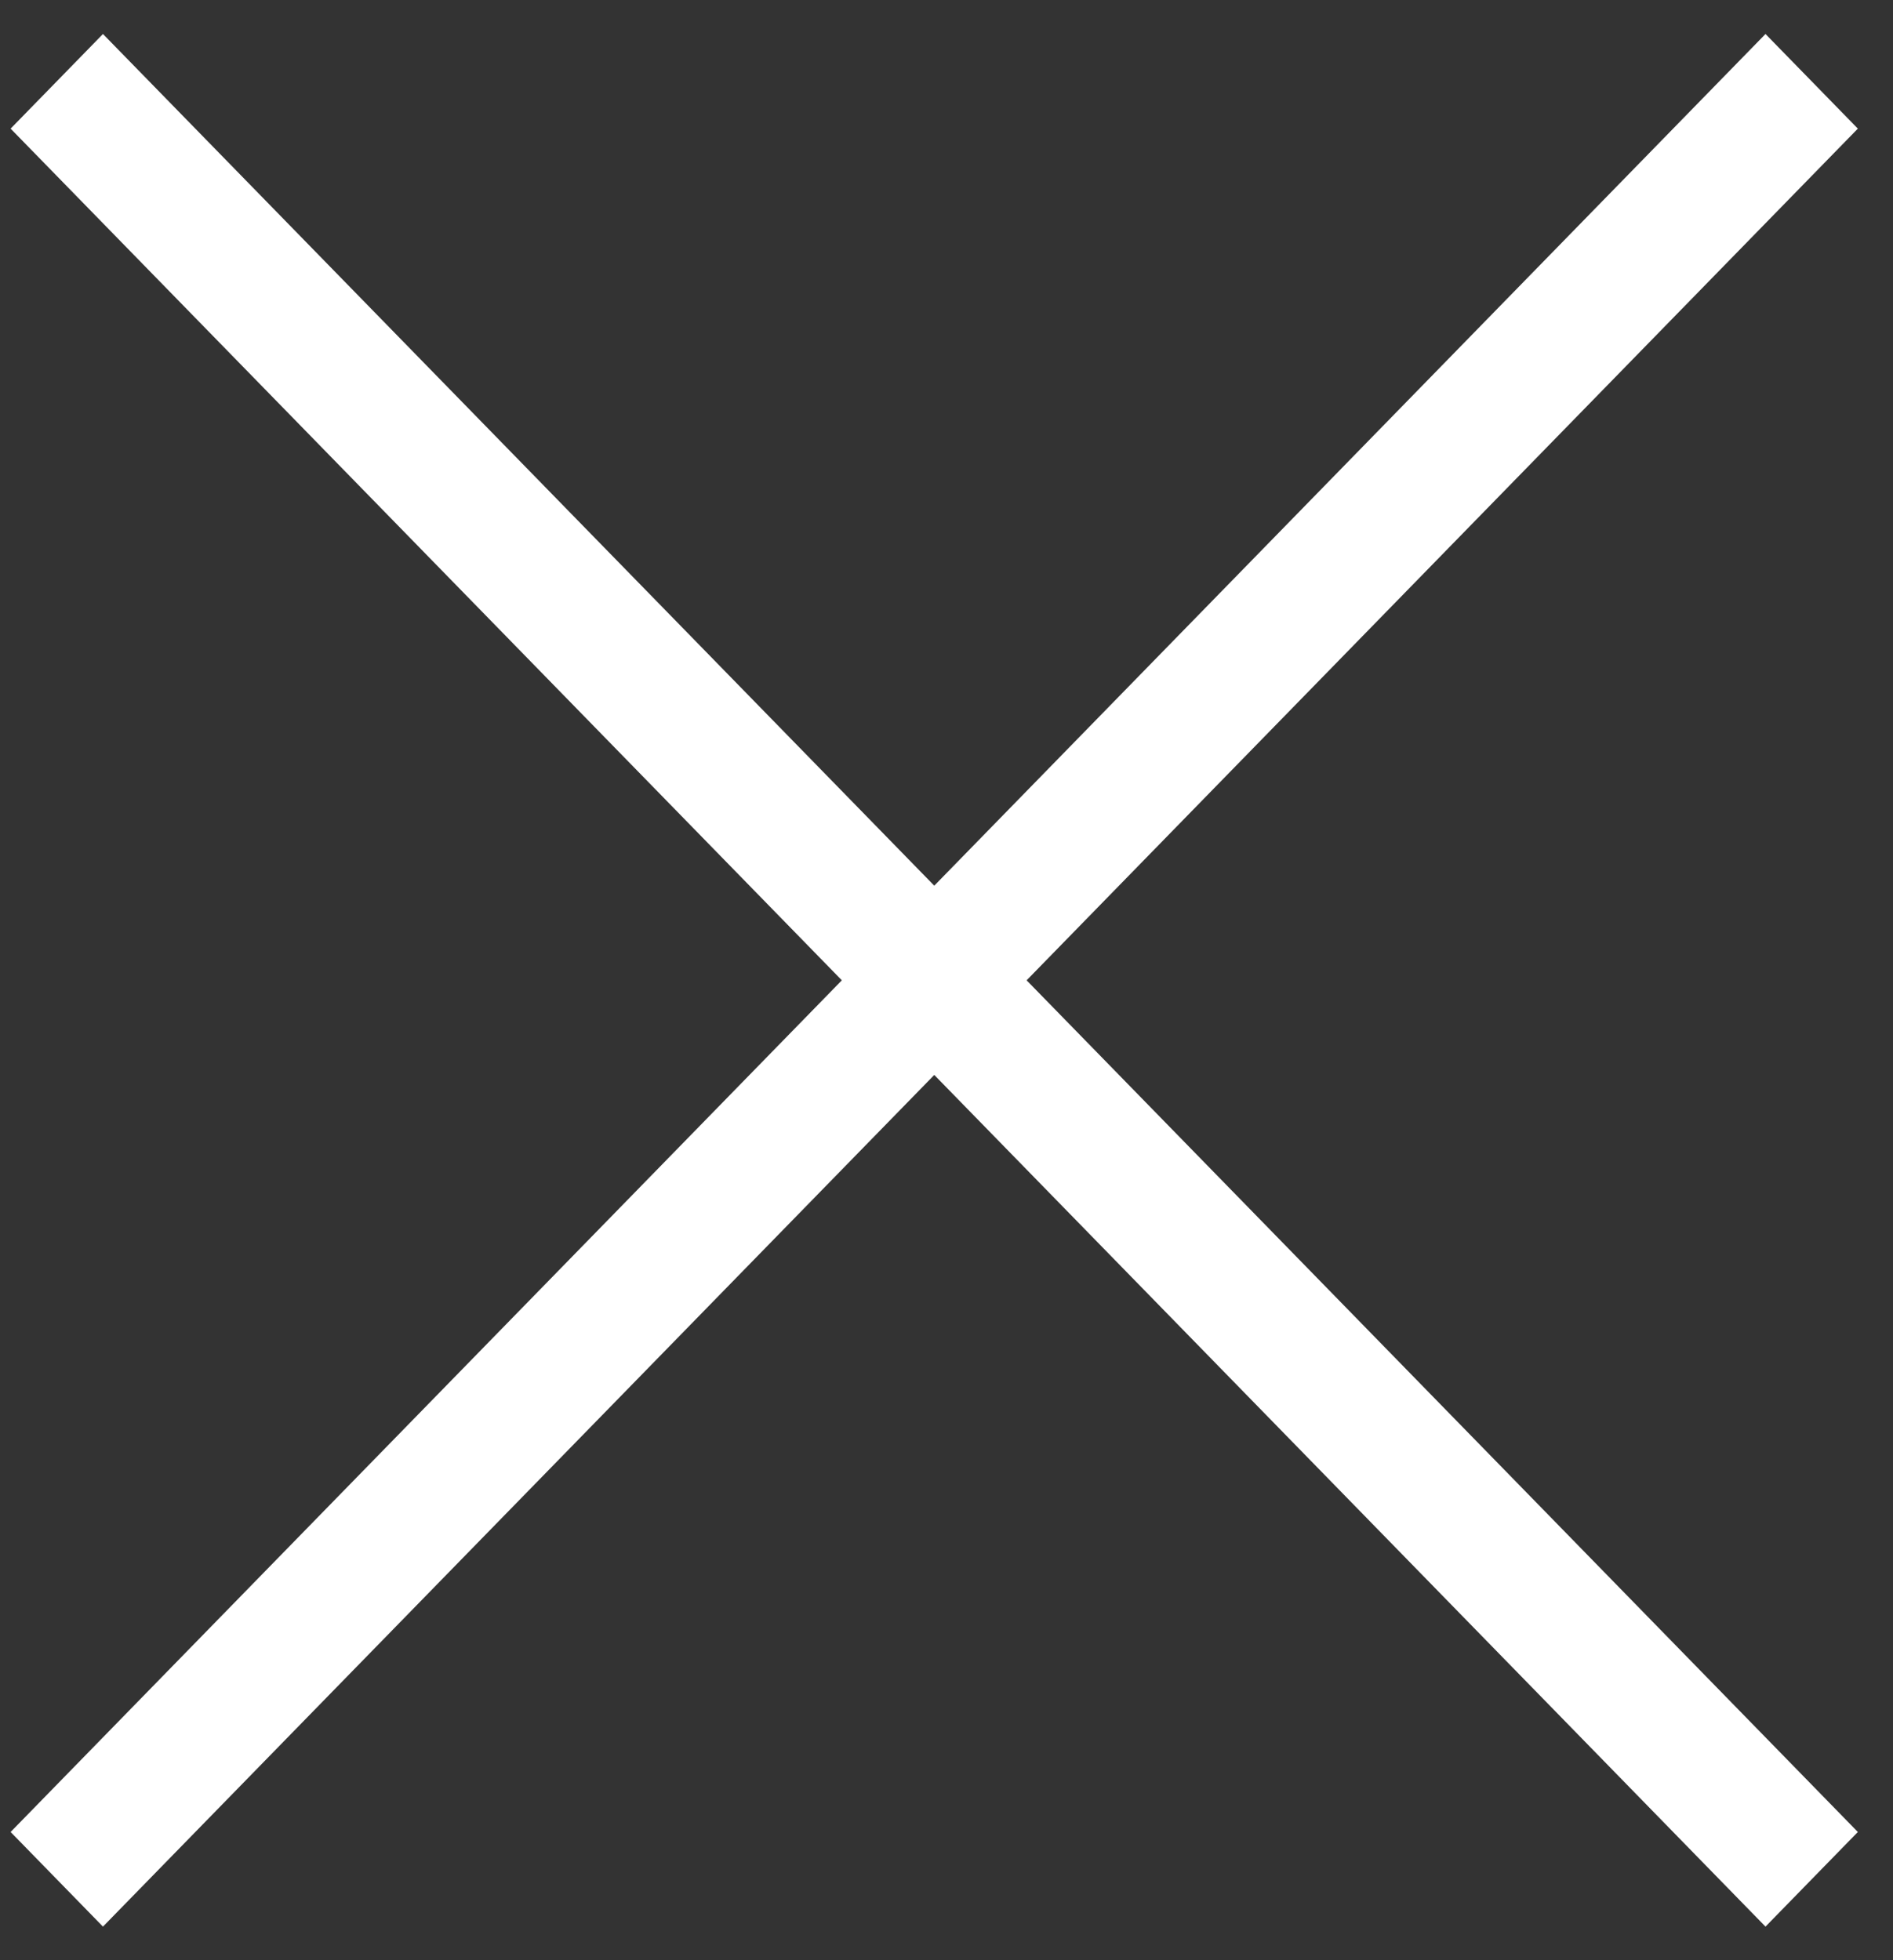 <svg width="28" height="29" viewBox="0 0 28 29" fill="none" xmlns="http://www.w3.org/2000/svg">
<rect x="0" y="0" width="28" height="29" fill="#333333" stroke="none"/>
<path d="M13.819 13.103L1.523 0.503L0.157 1.903L12.452 14.503L0.157 27.103L1.523 28.503L13.819 15.903L26.114 28.503L27.48 27.103L15.185 14.503L27.48 1.903L26.114 0.503L13.819 13.103Z" fill="white"/>
</svg>
